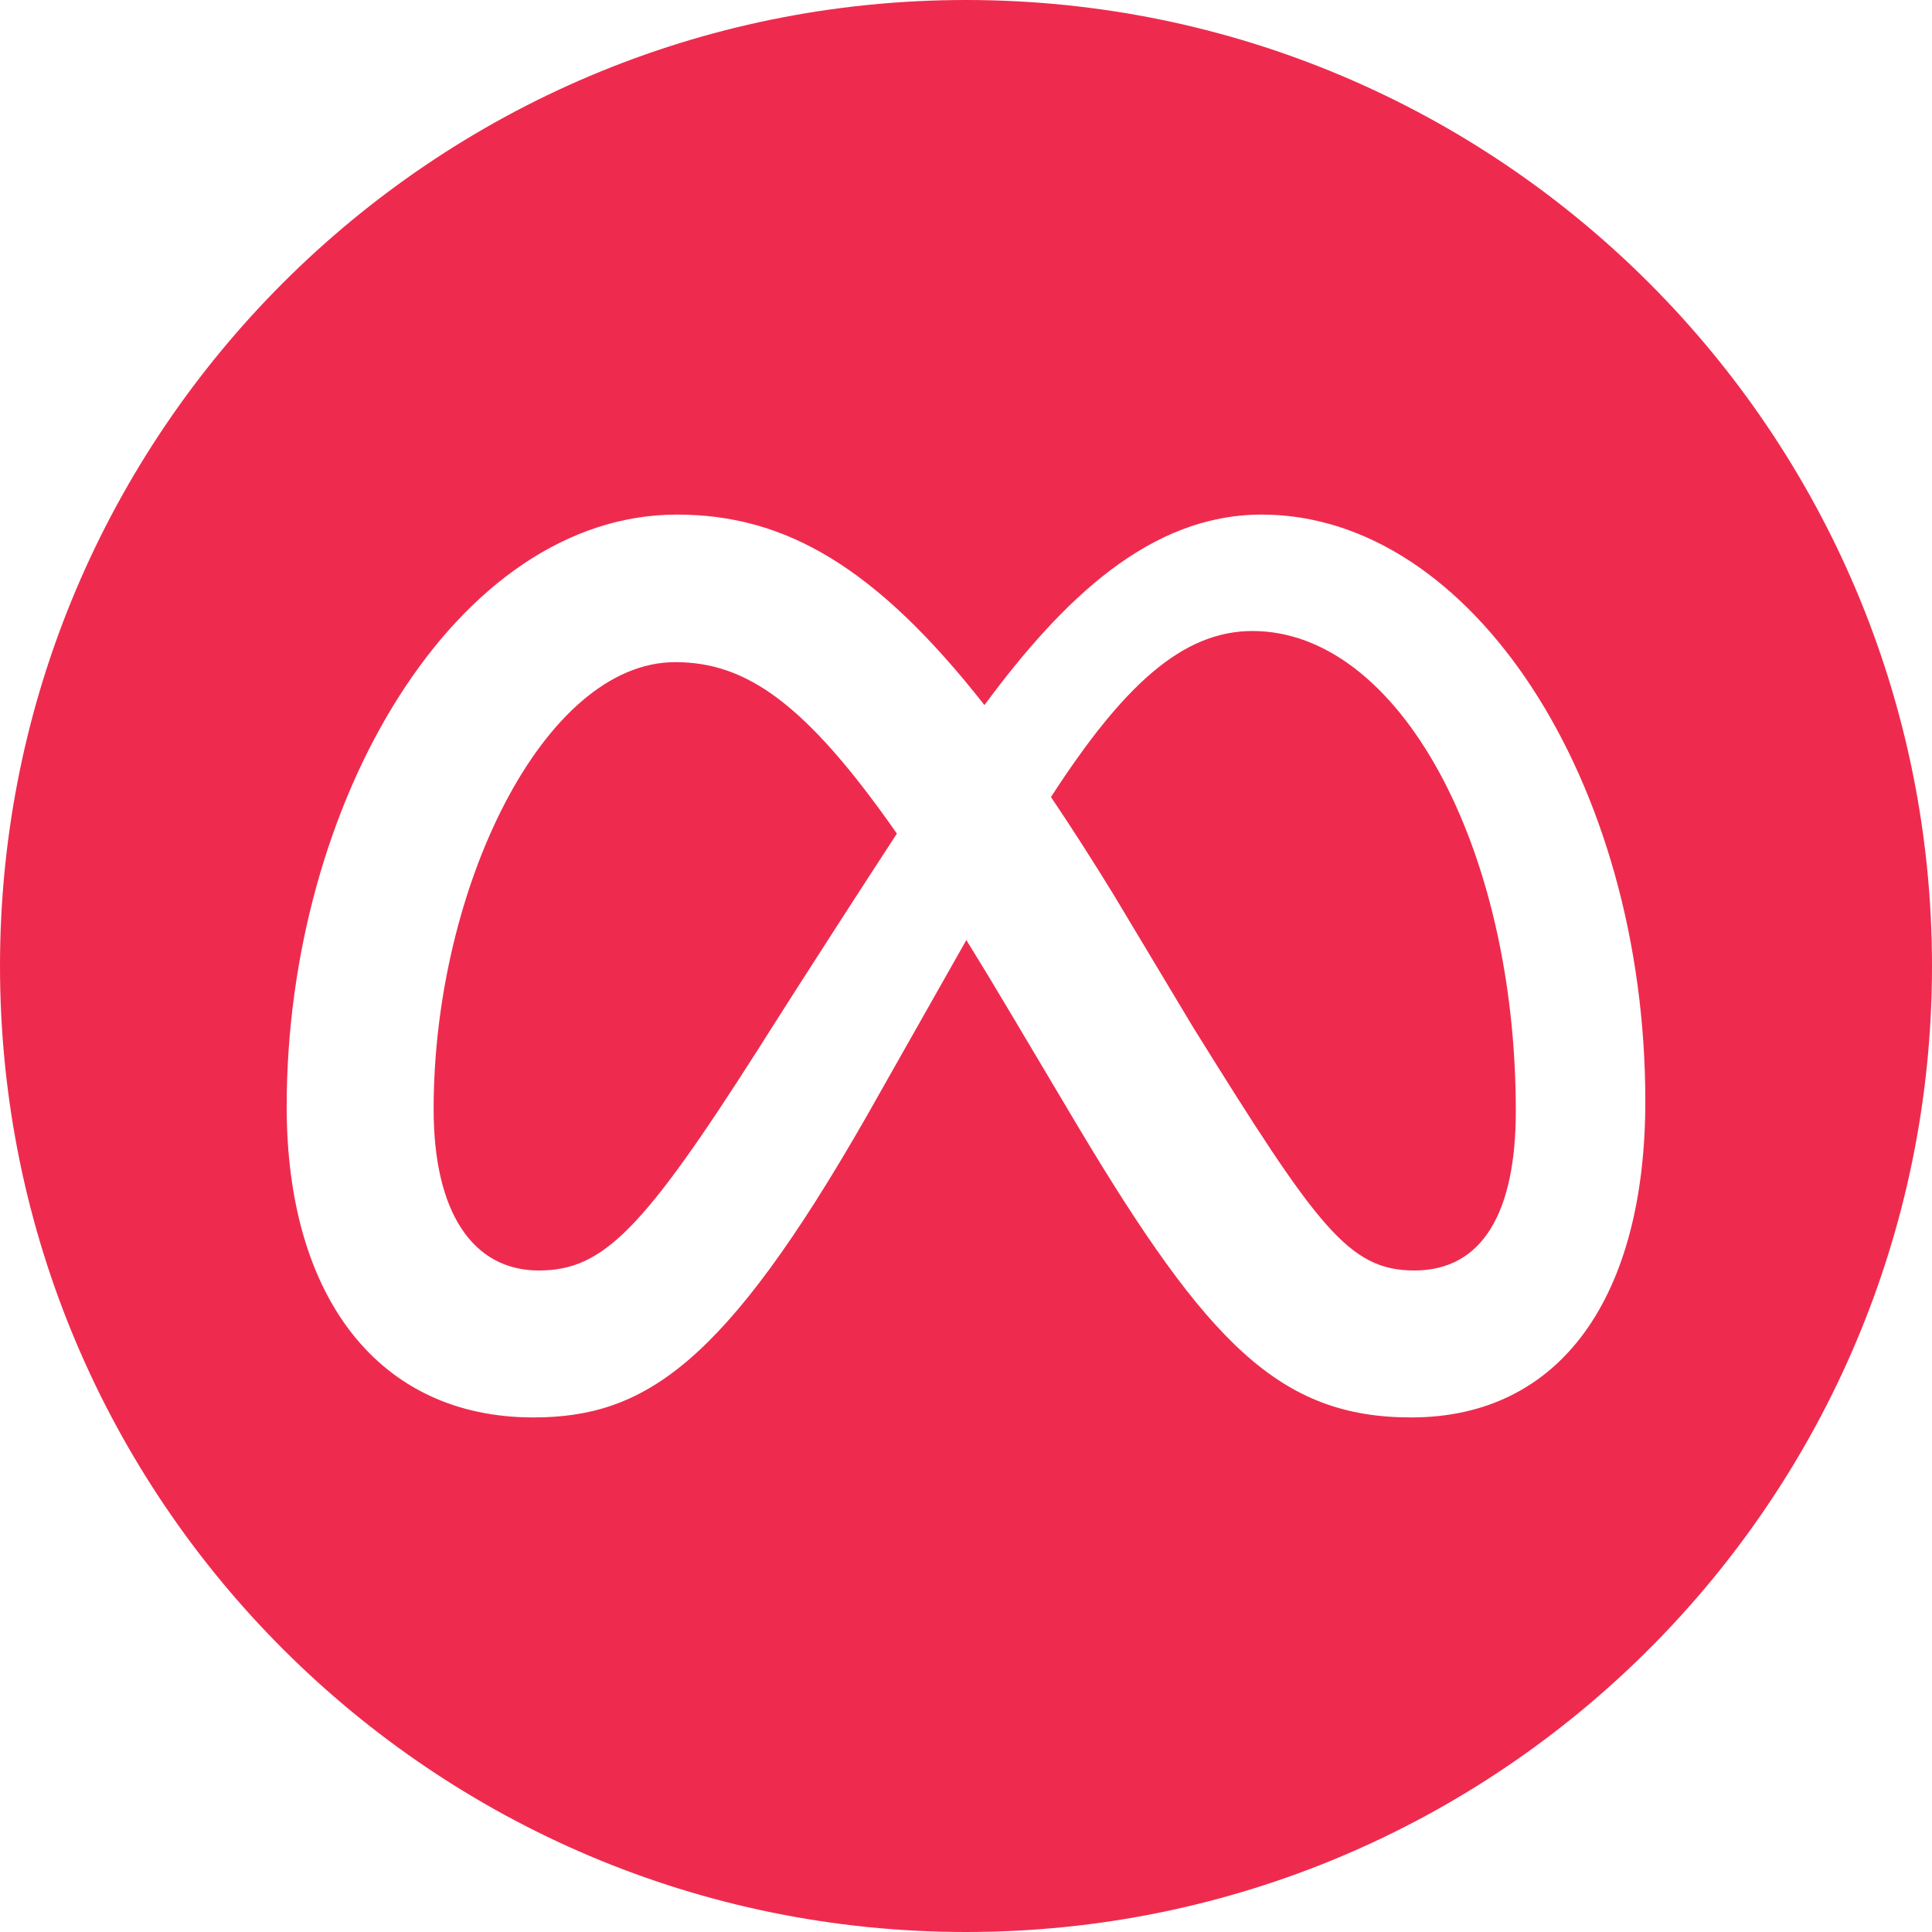 <svg width="200" height="200" viewBox="0 0 200 200" fill="none" xmlns="http://www.w3.org/2000/svg">
<g id="meta_6033714" clip-path="url(#clip0_274_265)">
<g id="Group">
<path id="Vector" d="M69.898 68.545C56.298 68.545 44.889 91.943 44.889 114.825C44.889 125.521 48.95 131.52 55.782 131.52C62.422 131.52 66.547 127.33 78.472 108.637C78.472 108.637 83.894 100.026 92.846 86.295C83.418 72.798 77.263 68.545 69.898 68.545Z" fill="#EE2B4E"/>
<path id="Vector_2" d="M129.65 65.322C122.359 65.322 116.228 71.038 108.796 82.509C110.86 85.567 112.999 88.902 115.23 92.531L123.476 106.284C136.373 127.034 139.617 131.52 146.409 131.52C153.496 131.52 156.916 125.461 156.916 115.018C156.916 87.624 144.798 65.322 129.65 65.322Z" fill="#EE2B4E"/>
<path id="Vector_3" d="M100 0C44.772 0 0 44.772 0 100C0 155.229 44.772 200 100 200C155.229 200 200 155.229 200 100C200 44.772 155.229 0 100 0ZM146.087 146.732C132.523 146.732 125.037 139.113 111.602 116.63L104.705 105.028C103.067 102.268 101.514 99.7 100.036 97.314C95.818 104.772 89.687 115.599 89.687 115.599C74.979 141.308 66.706 146.732 55.202 146.732C39.219 146.732 29.677 134.291 29.677 114.568C29.677 83.048 47.209 53.269 70.092 53.269C81.315 53.269 90.694 58.71 101.909 72.989C110.07 61.955 119.084 53.269 130.617 53.269C152.395 53.269 170.323 80.986 170.323 113.988C170.323 134.121 161.657 146.732 146.087 146.732Z" fill="#EE2B4E"/>
</g>
</g>
<defs>
<clipPath id="clip0_274_265">
<rect width="200" height="200" fill="white"/>
</clipPath>
</defs>
</svg>
